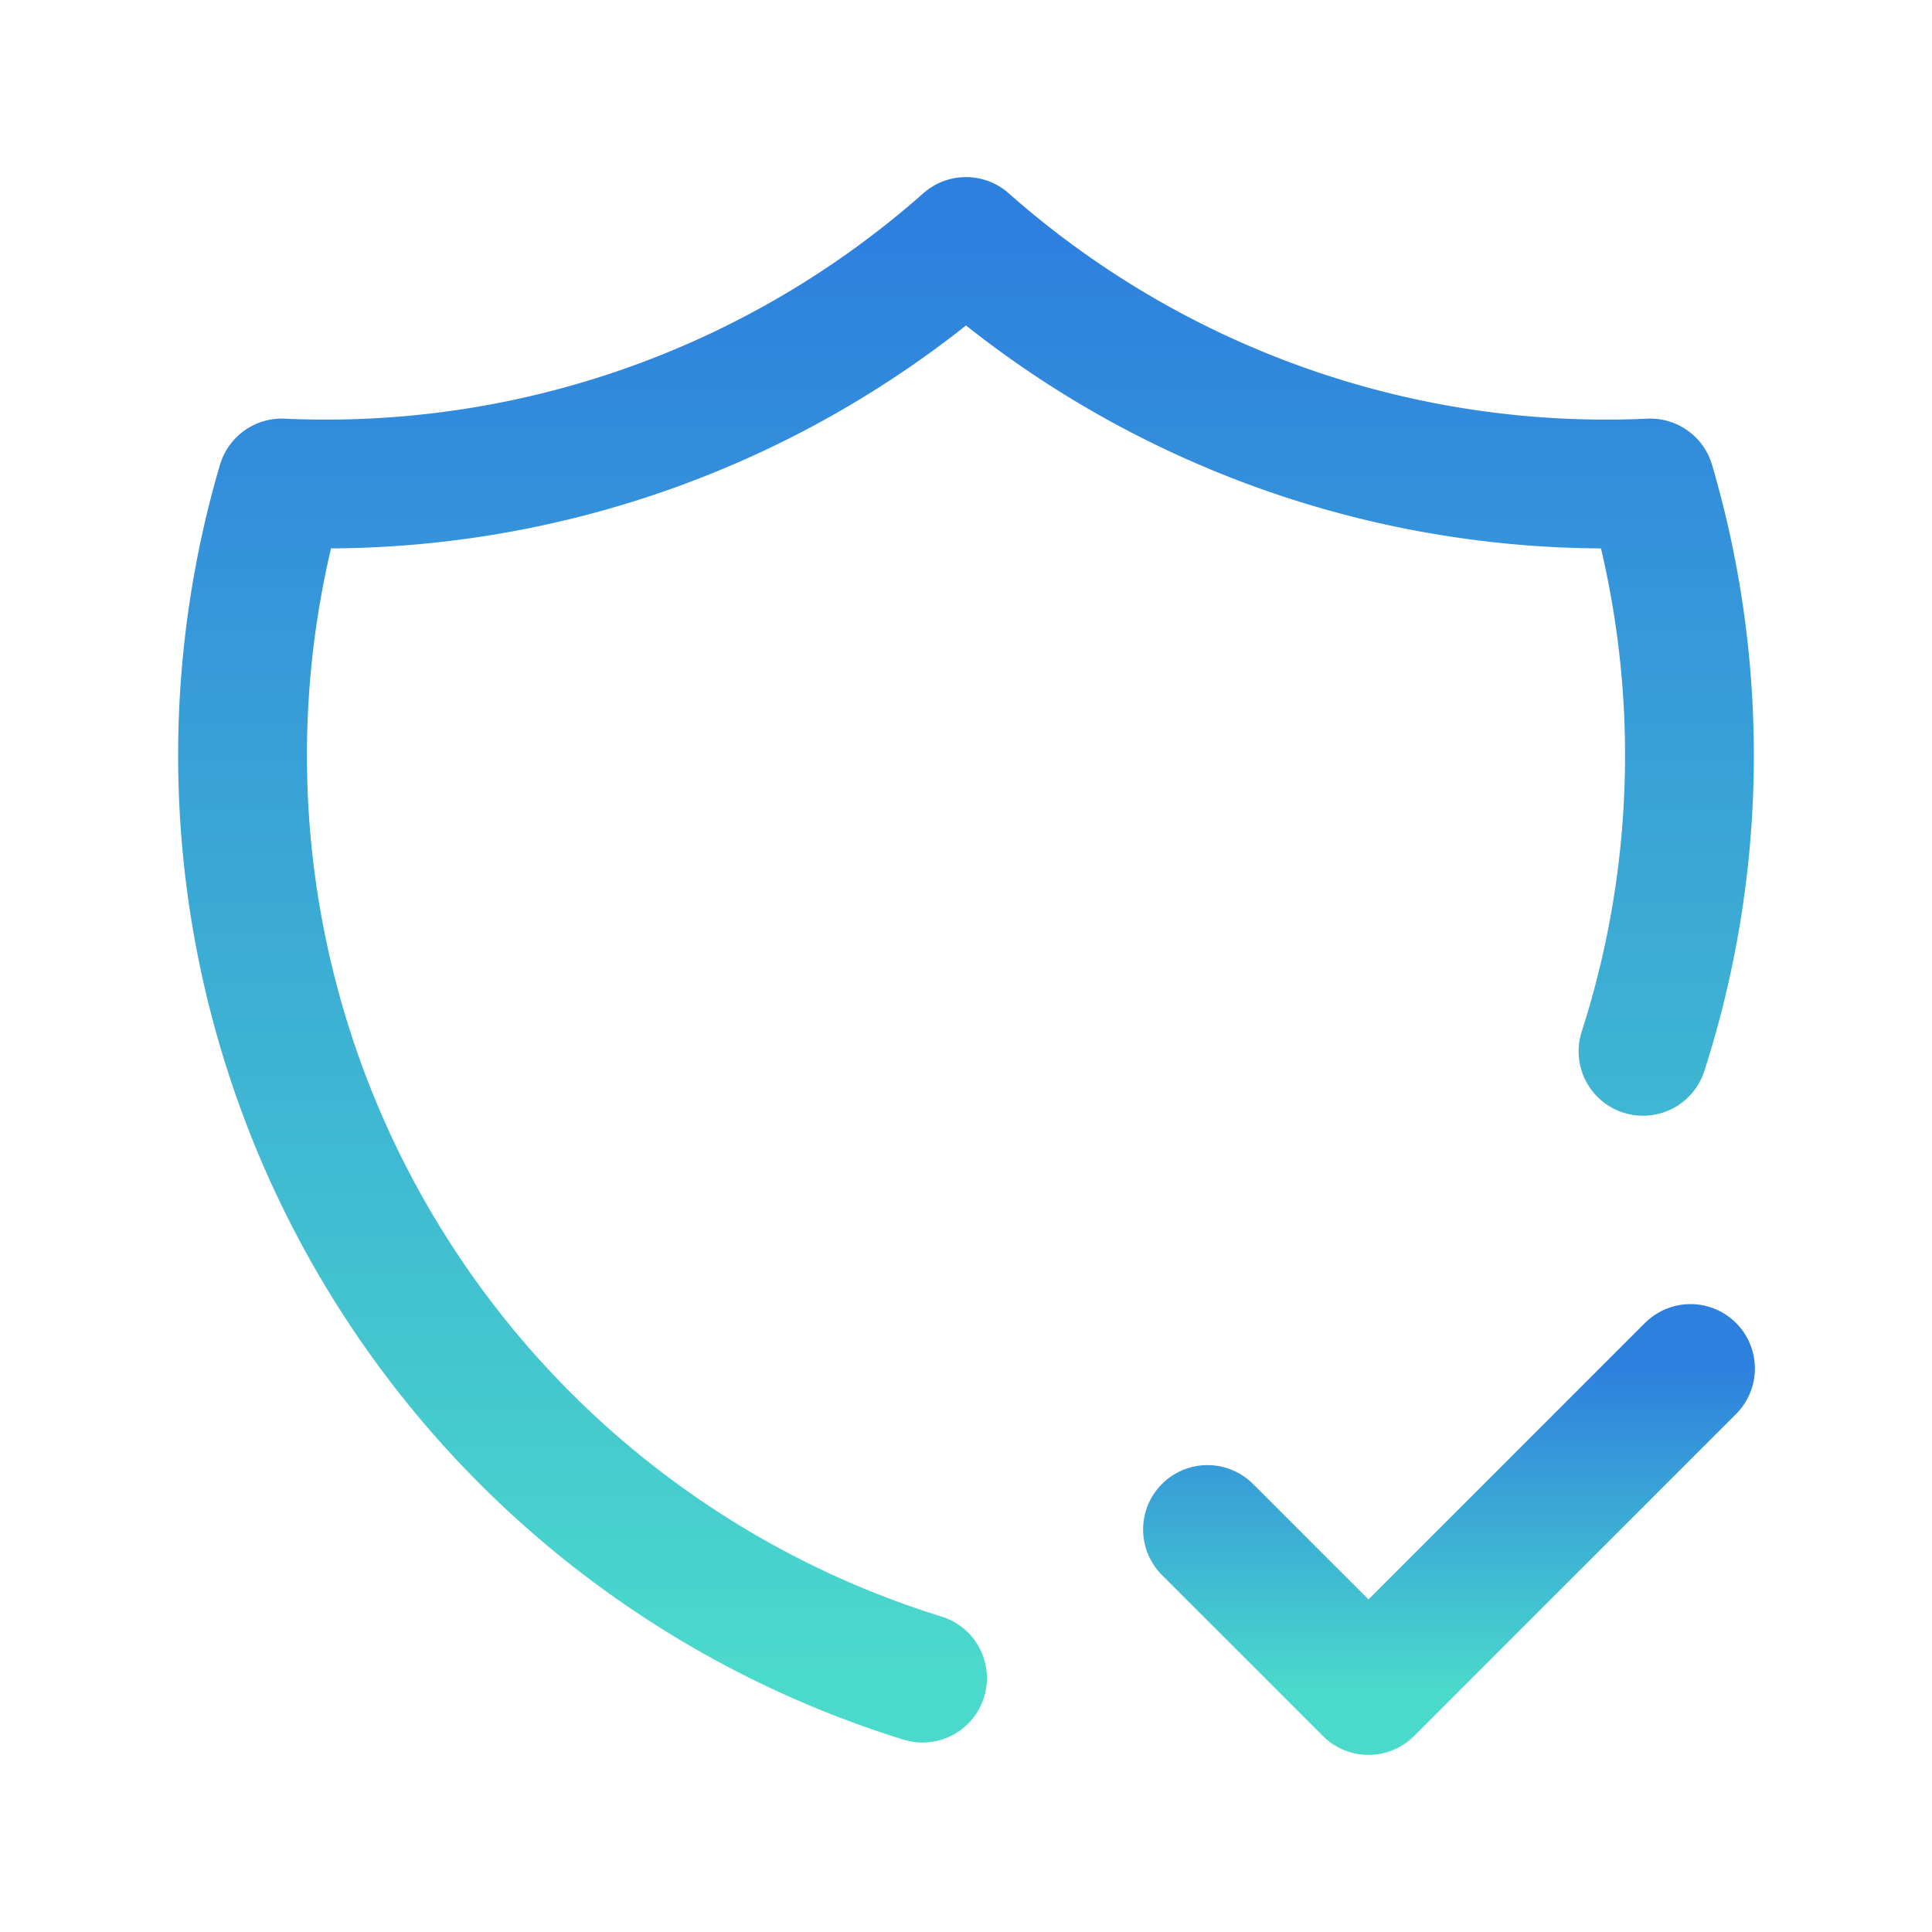 <svg xmlns="http://www.w3.org/2000/svg" width="24" height="24" fill="none"><g stroke-linecap="round" stroke-linejoin="round" stroke-width="1.6" clip-path="url(#a)"><path stroke="url(#b)" d="M11.46 20.846A12 12 0 0 1 3.5 6 12 12 0 0 0 12 3a12 12 0 0 0 8.5 3 12 12 0 0 1-.09 7.06"/><path stroke="url(#c)" d="m15 19 2 2 4-4"/></g><defs><linearGradient id="b" x1="12" x2="12" y1="3" y2="20.846" gradientUnits="userSpaceOnUse"><stop stop-color="#2E80DE"/><stop offset="1" stop-color="#4ADACB"/></linearGradient><linearGradient id="c" x1="18" x2="18" y1="17" y2="21" gradientUnits="userSpaceOnUse"><stop stop-color="#2E80DE"/><stop offset="1" stop-color="#4ADACB"/></linearGradient><clipPath id="a"><path fill="#fff" d="M0 0h24v24H0z"/></clipPath></defs></svg>